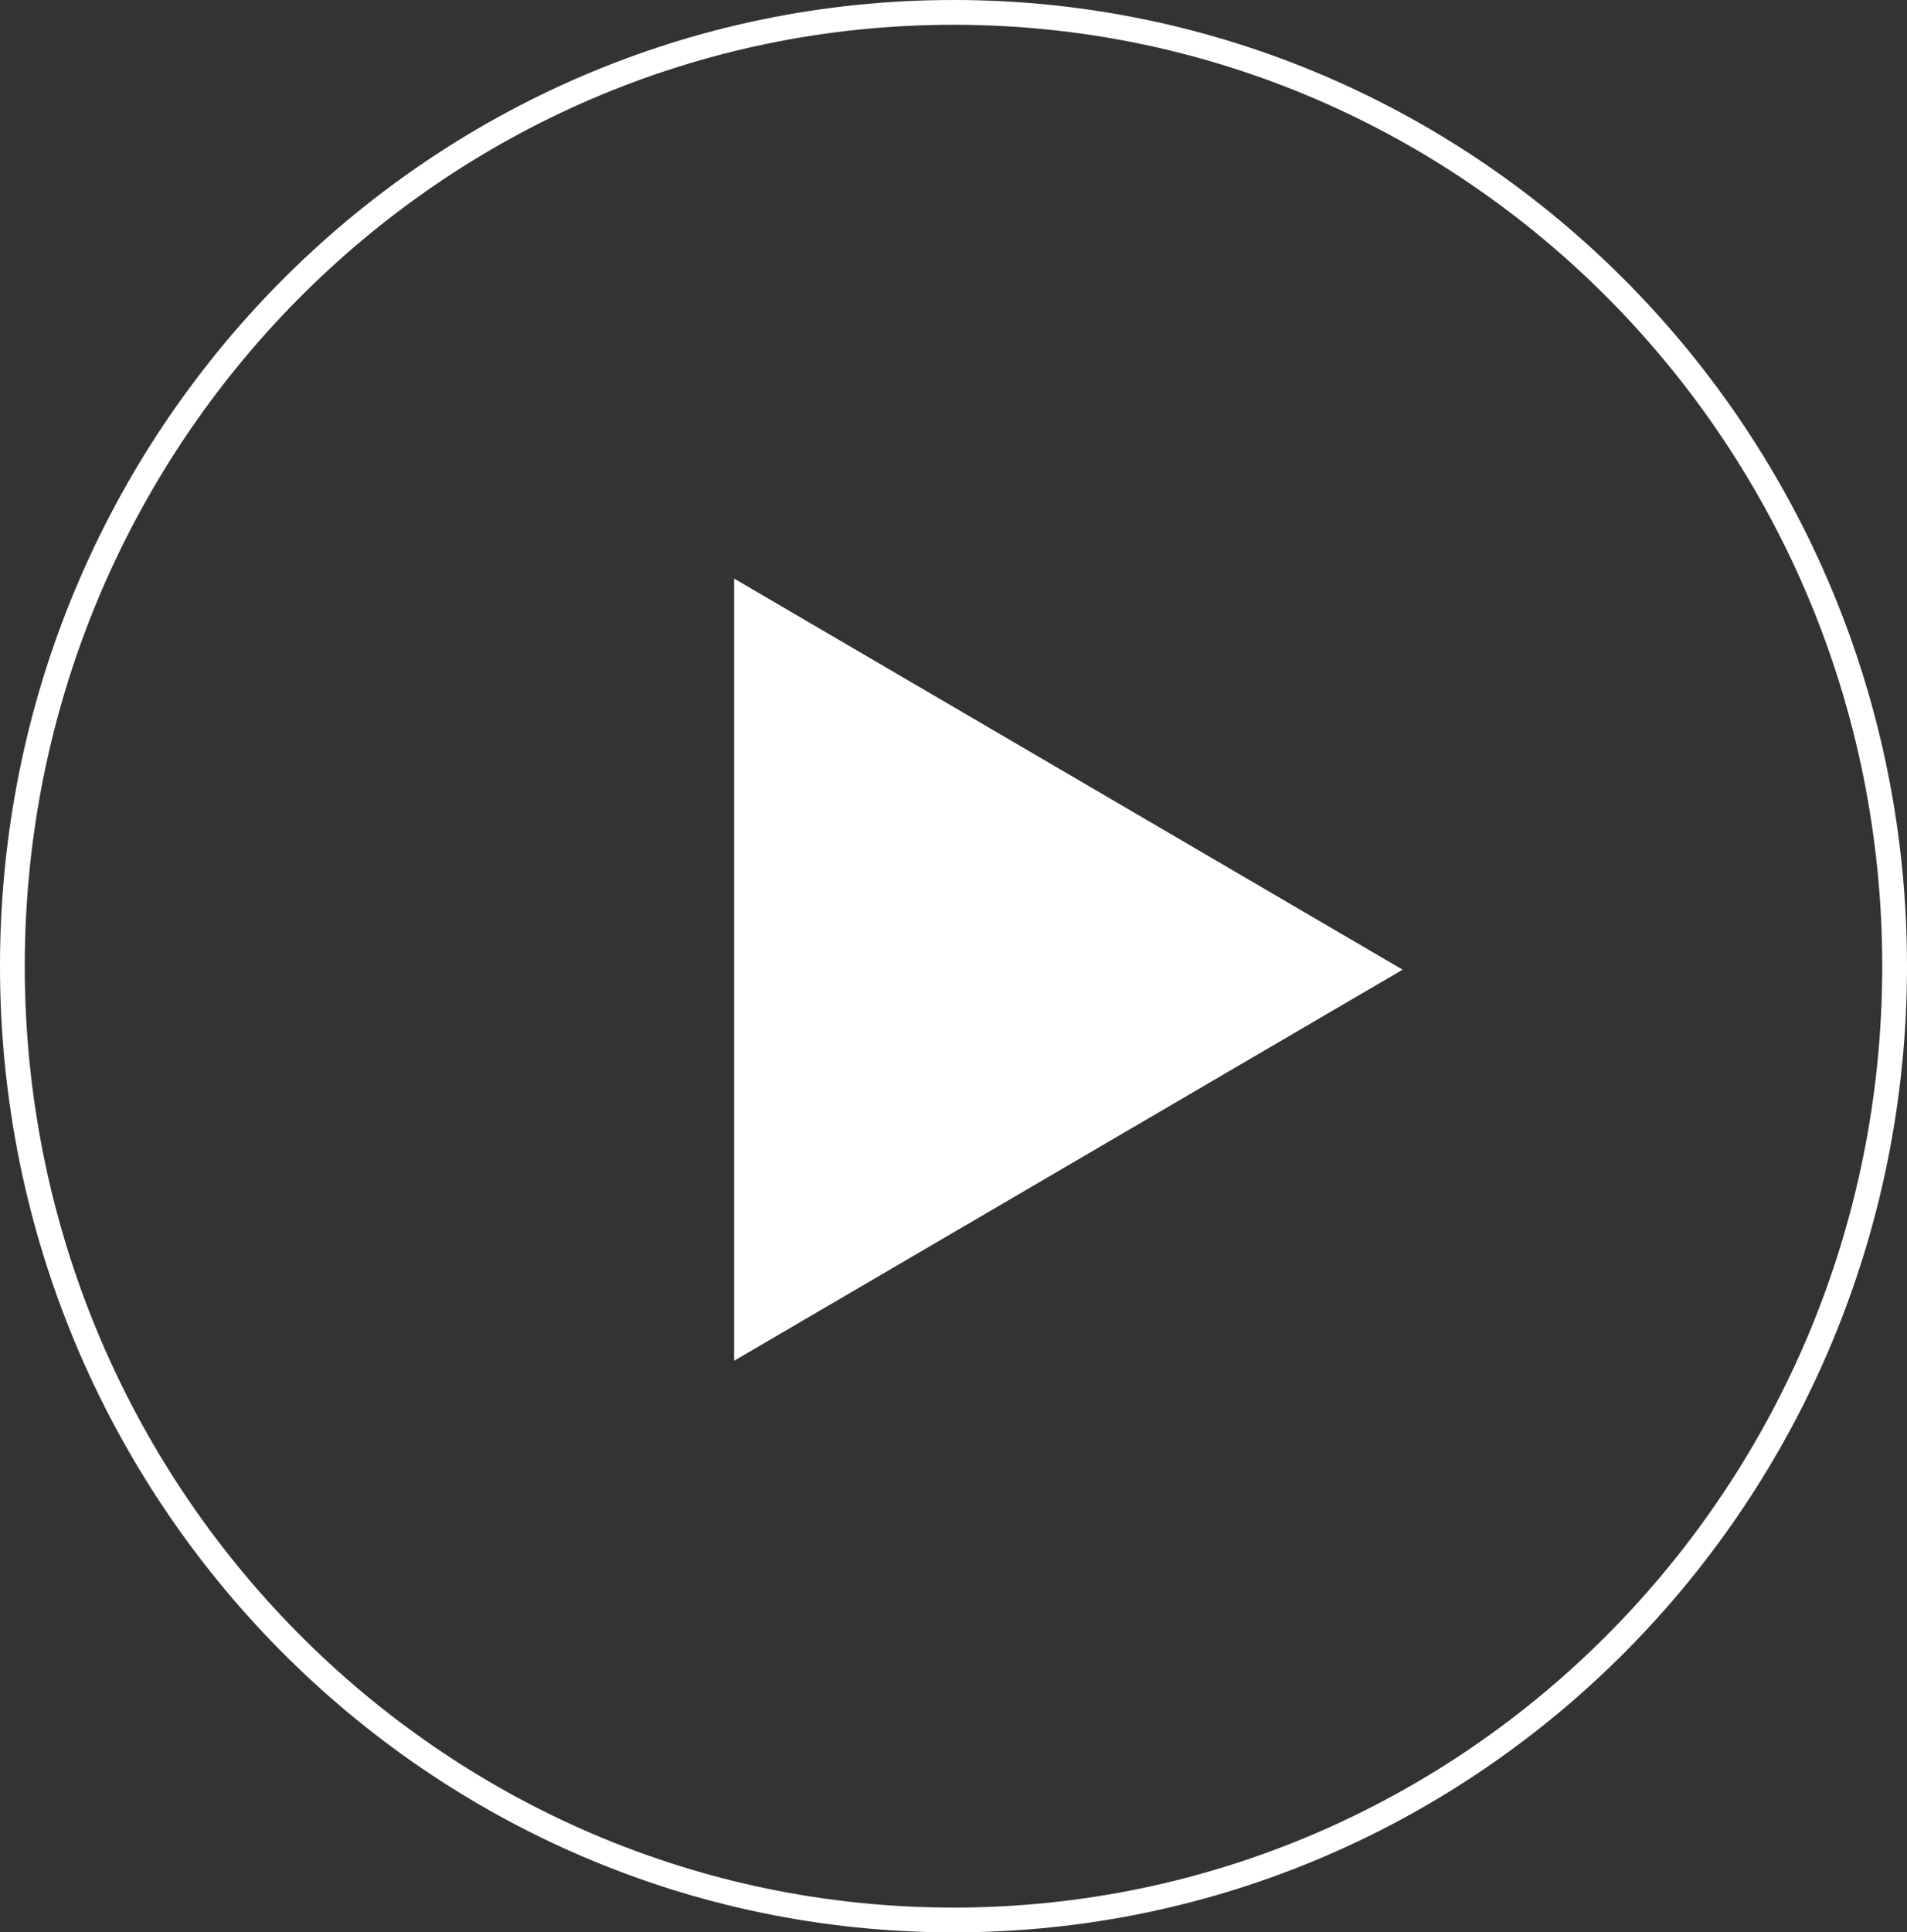 <svg width="154" height="156" viewBox="0 0 154 156" fill="none" xmlns="http://www.w3.org/2000/svg">
<rect x="0" y="0" width="154" height="156" fill="#333333" stroke="none"/>
<path d="M153 78C153 120.538 118.962 155 77 155C35.038 155 1 120.538 1 78C1 35.462 35.038 1 77 1C118.962 1 153 35.462 153 78Z" stroke="white" stroke-width="2"/>
<path d="M113.268 78.282L59.284 109.855L59.284 46.71L113.268 78.282Z" fill="white"/>
</svg>

